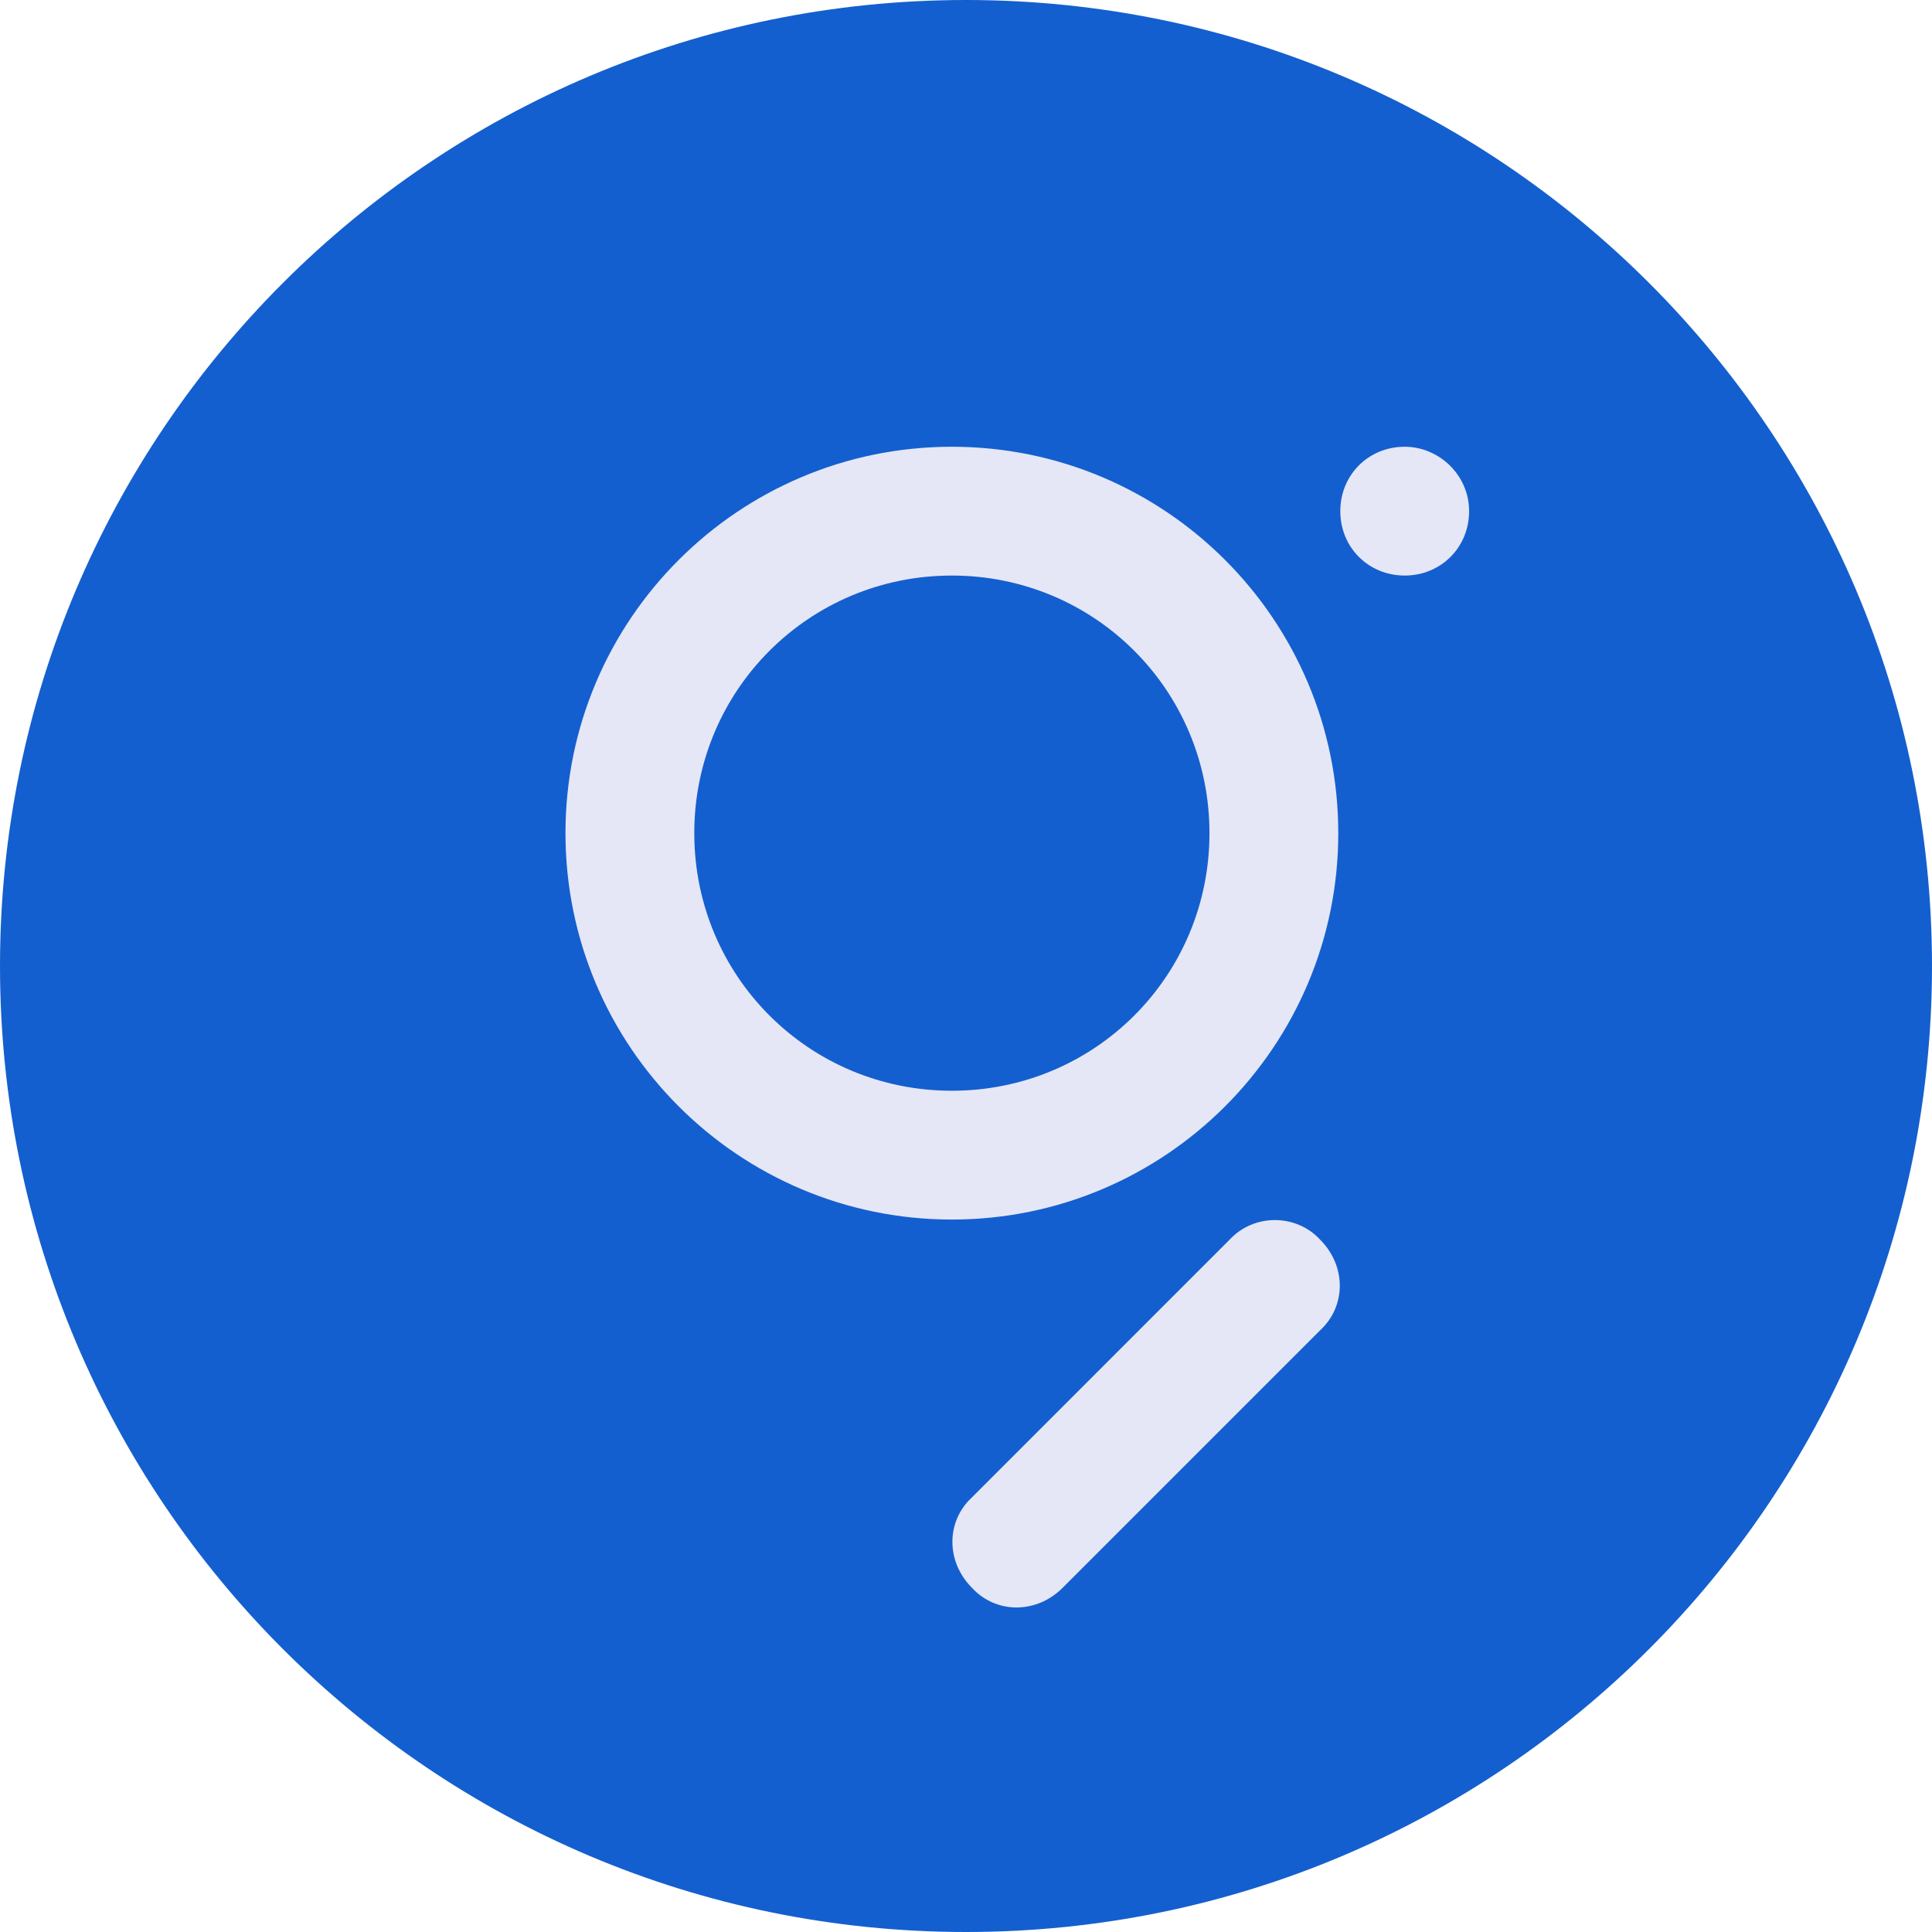 <?xml version="1.0" encoding="UTF-8"?>
<svg xmlns="http://www.w3.org/2000/svg" width="42" height="42" viewBox="0 0 42 42" fill="none">
  <g clip-path="url(#clip0_3230_13654)">
    <path d="M21 42C32.598 42 42 32.598 42 21C42 9.402 32.598 0 21 0C9.402 0 0 9.402 0 21C0 32.598 9.402 42 21 42Z" fill="#145FCF"></path>
    <path fill-rule="evenodd" clip-rule="evenodd" d="M20.693 23.712C17.587 23.712 15.093 21.219 15.093 18.112C15.093 15.006 17.587 12.512 20.693 12.512C23.799 12.512 26.293 15.006 26.293 18.112C26.293 21.219 23.799 23.712 20.693 23.712ZM20.693 9.712C25.331 9.712 29.093 13.475 29.093 18.112C29.093 22.75 25.331 26.512 20.693 26.512C16.055 26.512 12.293 22.75 12.293 18.112C12.293 13.475 16.055 9.712 20.693 9.712ZM28.699 26.95C29.268 27.519 29.268 28.394 28.699 28.919L23.099 34.519C22.53 35.087 21.655 35.087 21.131 34.519C20.562 33.95 20.562 33.075 21.131 32.55L26.73 26.95C27.256 26.381 28.174 26.381 28.699 26.95ZM31.937 11.112C31.937 11.9 31.324 12.512 30.537 12.512C29.749 12.512 29.137 11.9 29.137 11.112C29.137 10.325 29.749 9.712 30.537 9.712C31.28 9.712 31.937 10.325 31.937 11.112Z" fill="#E5E7F6"></path>
  </g>
  <defs>
    <clipPath id="clip0_3230_13654">
      <rect width="42" height="42" fill="white"></rect>
    </clipPath>
  </defs>
</svg>
